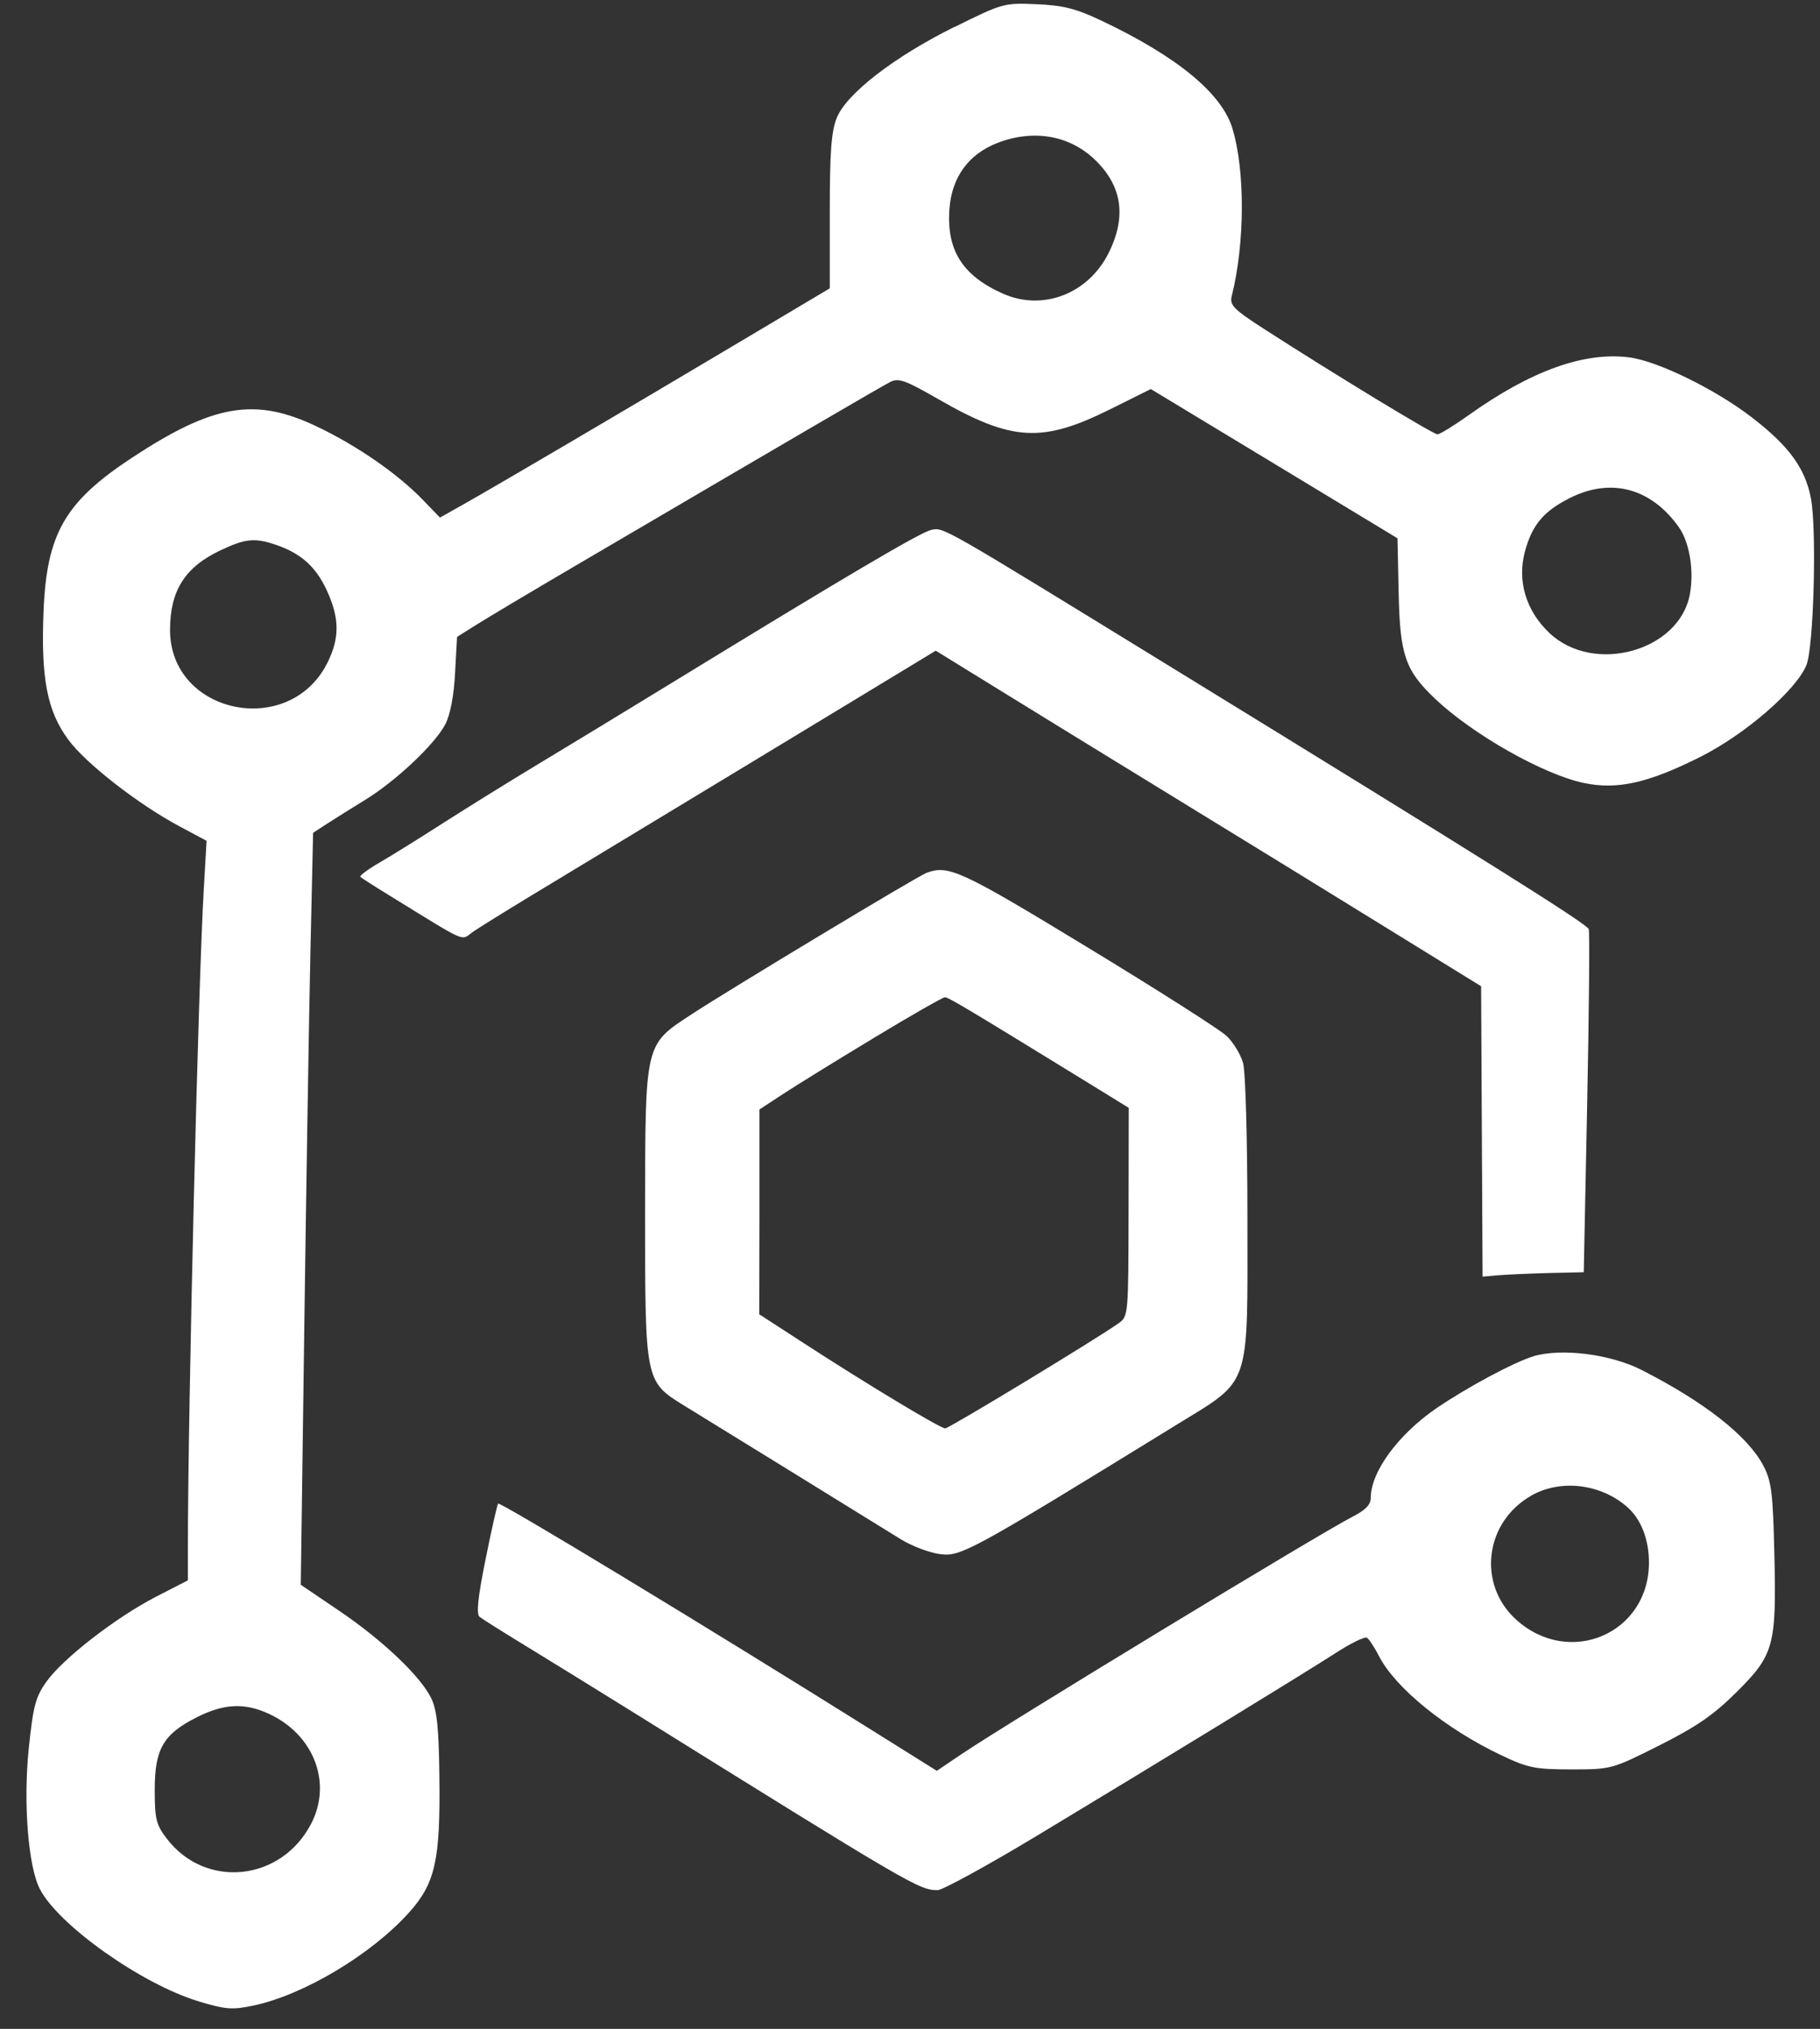 <svg width="61" height="68" viewBox="0 0 61 68" fill="none" xmlns="http://www.w3.org/2000/svg">
<rect x="0" y="0" width="61" height="68" fill="#333333" stroke="none"/>
<path fill-rule="evenodd" clip-rule="evenodd" d="M31.996 0.898C29.969 1.904 28.369 3.141 28.044 3.953C27.862 4.403 27.811 5.109 27.811 7.099V9.664L24.604 11.572C20.826 13.821 16.722 16.233 15.566 16.885L14.746 17.347L14.166 16.746C13.333 15.883 11.97 14.938 10.627 14.298C8.551 13.305 7.154 13.543 4.417 15.345C2.178 16.821 1.565 17.884 1.46 20.48C1.369 22.726 1.577 23.822 2.284 24.784C2.869 25.584 4.634 26.958 6.025 27.7L6.924 28.18L6.834 29.735C6.644 32.883 6.3 47.167 6.297 51.885V52.966L5.229 53.515C3.889 54.206 2.115 55.58 1.559 56.359C1.191 56.872 1.113 57.174 0.965 58.592C0.775 60.407 0.944 62.556 1.336 63.313C1.964 64.527 4.749 66.498 6.653 67.075C7.558 67.349 7.784 67.367 8.487 67.219C10.177 66.863 12.437 65.514 13.711 64.098C14.589 63.12 14.761 62.347 14.727 59.555C14.709 57.947 14.646 57.325 14.462 56.935C14.112 56.196 12.835 54.979 11.363 53.983L10.081 53.114L10.198 44.562C10.262 39.859 10.355 34.19 10.403 31.963L10.494 27.912L10.959 27.61C11.215 27.444 11.794 27.081 12.25 26.801C13.279 26.167 14.574 24.944 14.924 24.277C15.09 23.957 15.213 23.326 15.252 22.56L15.319 21.346L16.001 20.918C16.375 20.682 17.977 19.728 19.558 18.802C26.471 14.745 29.528 12.961 29.833 12.804C30.113 12.659 30.334 12.737 31.453 13.38C33.915 14.796 34.926 14.853 37.207 13.718L38.571 13.039L42.705 15.539L46.839 18.041L46.878 19.876C46.921 21.956 47.099 22.472 48.103 23.423C49.368 24.621 51.733 25.959 53.085 26.242C54.208 26.478 55.24 26.245 56.996 25.364C58.495 24.609 60.209 23.127 60.547 22.285C60.789 21.684 60.894 17.775 60.698 16.713C60.508 15.698 59.965 14.95 58.713 13.987C57.491 13.045 55.55 12.097 54.603 11.977C53.088 11.786 51.308 12.429 49.232 13.909C48.731 14.265 48.257 14.557 48.179 14.557C48.037 14.557 44.745 12.556 42.428 11.065C41.338 10.362 41.209 10.232 41.284 9.921C41.724 8.167 41.737 5.731 41.308 4.309C40.952 3.123 39.434 1.879 36.873 0.672C36.055 0.286 35.617 0.177 34.739 0.141C33.656 0.092 33.602 0.108 31.996 0.904V0.898ZM33.427 4.792C32.461 5.167 31.897 5.942 31.821 7.011C31.722 8.391 32.265 9.245 33.623 9.845C34.953 10.434 36.477 9.845 37.156 8.481C37.769 7.256 37.609 6.214 36.676 5.333C35.825 4.53 34.624 4.328 33.427 4.792ZM52.608 16.695C51.736 17.135 51.35 17.597 51.112 18.479C50.843 19.472 51.145 20.471 51.932 21.216C53.411 22.617 56.281 21.829 56.637 19.922C56.785 19.131 56.628 18.171 56.266 17.664C55.333 16.354 53.987 15.997 52.608 16.695ZM31.209 17.763C30.88 17.82 28.342 19.318 22.28 23.031C20.983 23.825 19.091 24.975 18.08 25.584C17.066 26.194 15.609 27.1 14.836 27.595C14.067 28.09 13.116 28.681 12.724 28.908C12.332 29.134 12.042 29.352 12.078 29.388C12.114 29.424 12.516 29.683 12.974 29.964C15.75 31.673 15.425 31.528 15.85 31.232C16.061 31.087 16.93 30.547 17.781 30.031C20.062 28.654 29.667 22.84 30.578 22.285L31.363 21.808L33.526 23.142C34.715 23.876 37.446 25.554 39.594 26.87C41.743 28.186 44.881 30.115 46.571 31.16L49.642 33.055L49.666 37.921L49.691 42.787L50.207 42.742C50.49 42.718 51.254 42.684 51.902 42.666L53.082 42.639L53.197 36.97C53.26 33.852 53.284 31.226 53.248 31.139C53.179 30.957 49.805 28.841 39.446 22.478C31.372 17.519 31.658 17.685 31.203 17.76L31.209 17.763ZM7.395 18.442C6.2 19.004 5.699 19.795 5.699 21.114C5.699 23.93 9.682 24.769 10.968 22.225C11.39 21.386 11.384 20.715 10.947 19.774C10.579 18.986 10.087 18.548 9.251 18.261C8.536 18.017 8.225 18.05 7.395 18.442ZM31.052 29.255C30.756 29.364 24.462 33.155 23.185 33.991C21.598 35.032 21.625 34.906 21.622 40.692C21.619 46.265 21.625 46.304 22.902 47.092C23.291 47.333 24.936 48.347 26.556 49.343C28.176 50.343 29.806 51.348 30.177 51.58C30.548 51.813 31.145 52.039 31.505 52.087C32.202 52.181 32.53 52 39.413 47.765C41.954 46.198 41.812 46.618 41.809 40.789C41.809 38.19 41.746 35.923 41.664 35.63C41.583 35.34 41.335 34.933 41.112 34.721C40.889 34.51 38.786 33.17 36.435 31.742C32.199 29.167 31.791 28.98 31.052 29.255ZM29.272 34.797C28.019 35.552 26.649 36.4 26.227 36.678L25.454 37.185V40.617L25.448 44.049L26.96 45.03C29.081 46.406 31.517 47.873 31.68 47.873C31.809 47.873 36.761 44.87 37.494 44.348C37.817 44.118 37.82 44.058 37.826 40.623L37.832 37.13L36.175 36.11C32.428 33.807 31.788 33.424 31.67 33.424C31.601 33.424 30.524 34.039 29.275 34.794L29.272 34.797ZM51.398 45.456C50.768 45.643 49.187 46.488 48.158 47.188C46.875 48.064 45.949 49.316 45.943 50.195C45.943 50.43 45.768 50.611 45.336 50.832C44.229 51.396 33.755 57.759 32.22 58.795L31.399 59.35L29.272 58.019C23.698 54.526 16.761 50.325 16.695 50.394C16.665 50.427 16.475 51.263 16.275 52.256C16.013 53.557 15.959 54.098 16.076 54.191C16.167 54.264 16.87 54.705 17.639 55.175C18.409 55.646 19.969 56.606 21.103 57.313C30.548 63.196 30.801 63.344 31.423 63.35C31.586 63.35 33.08 62.535 34.739 61.535C38.961 58.991 43.626 56.135 44.742 55.417C45.258 55.082 45.741 54.843 45.813 54.889C45.886 54.934 46.07 55.215 46.224 55.514C46.776 56.582 48.465 57.95 50.324 58.831C51.214 59.254 51.456 59.302 52.666 59.302C54.005 59.302 54.027 59.296 55.614 58.499C56.854 57.874 57.433 57.479 58.194 56.721C59.461 55.462 59.542 55.166 59.47 52.081C59.422 50.02 59.374 49.642 59.099 49.117C58.574 48.124 57.129 46.989 55.013 45.911C53.972 45.383 52.343 45.178 51.401 45.453L51.398 45.456ZM51.323 50.128C49.76 51.013 49.507 53.102 50.819 54.285C52.599 55.894 55.267 54.75 55.267 52.371C55.267 51.592 55.001 50.913 54.54 50.509C53.65 49.727 52.31 49.567 51.323 50.125V50.128ZM6.617 57.545C5.479 58.112 5.186 58.611 5.186 59.978C5.186 60.965 5.232 61.155 5.588 61.62C6.888 63.326 9.435 63.057 10.434 61.113C11.137 59.742 10.515 58.137 9.018 57.442C8.207 57.065 7.516 57.095 6.617 57.545Z" fill="white"/>
</svg>
